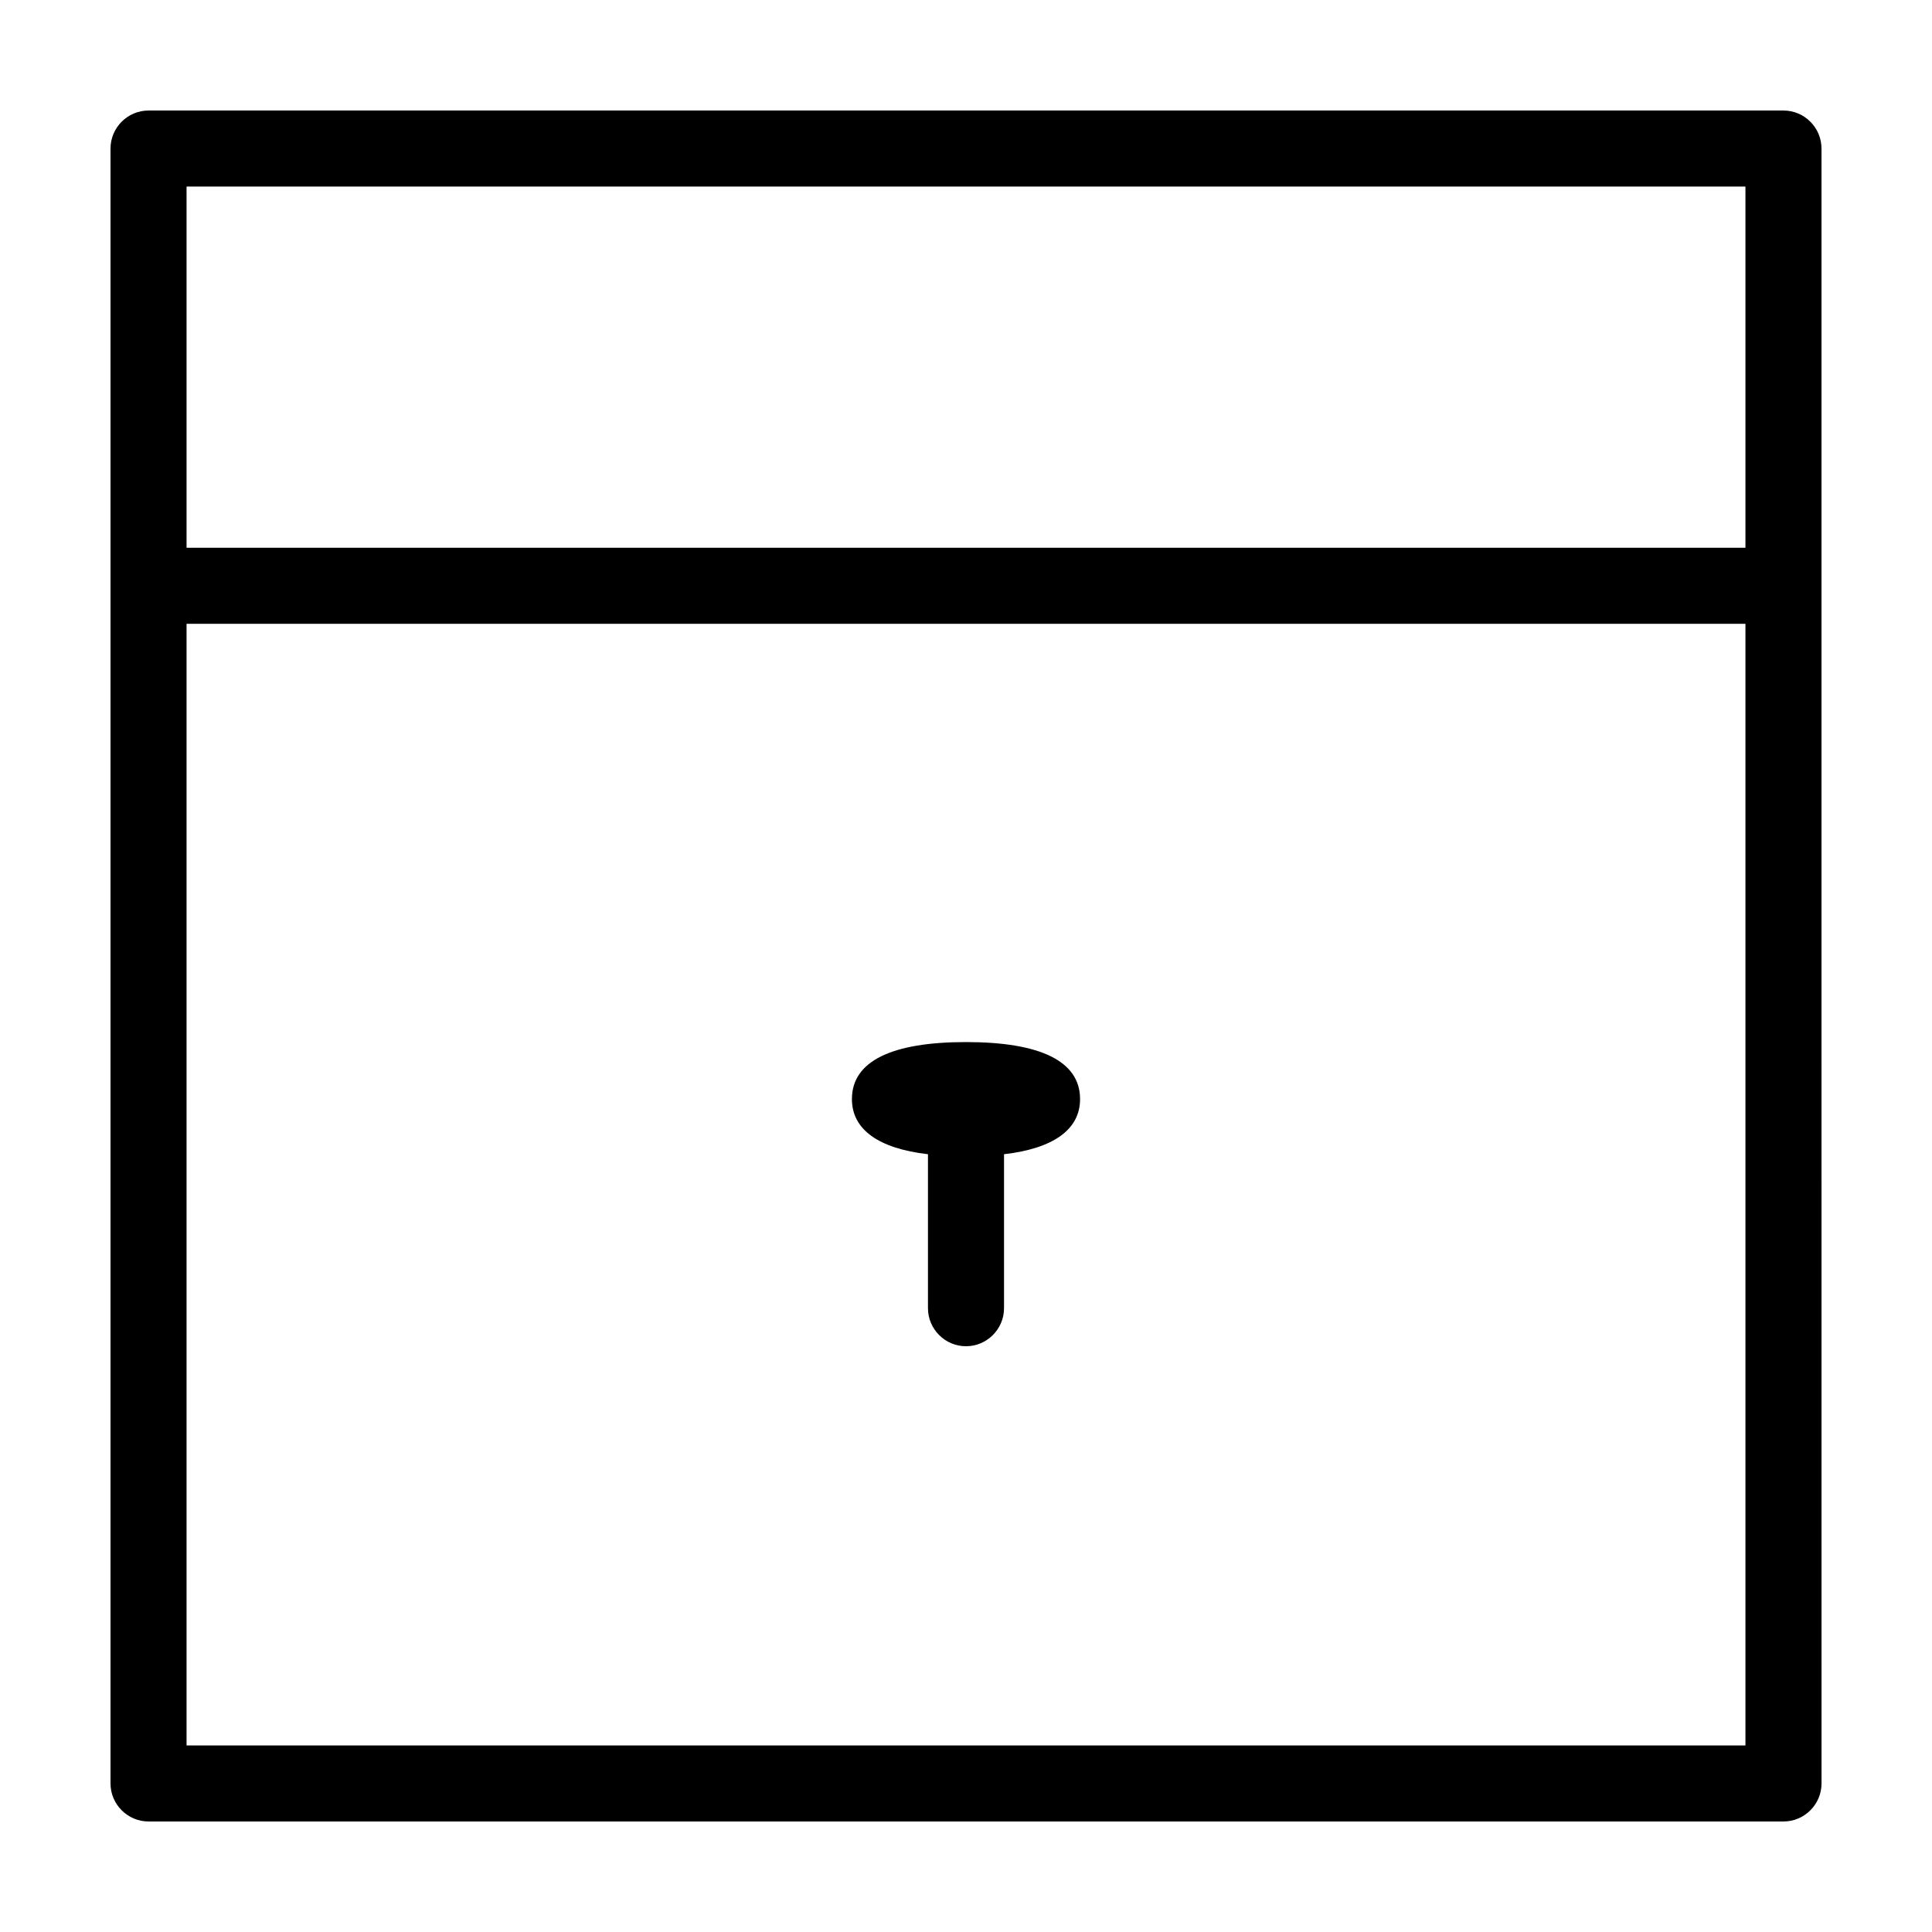 <?xml version="1.0" encoding="UTF-8"?>
<!-- Uploaded to: SVG Repo, www.svgrepo.com, Generator: SVG Repo Mixer Tools -->
<svg fill="#000000" width="800px" height="800px" version="1.1" viewBox="144 144 512 512" xmlns="http://www.w3.org/2000/svg">
 <g>
  <path d="m389.92 449.88v40.809c0 5.543 4.535 10.078 10.078 10.078s10.078-4.535 10.078-10.078v-40.809c13.098-1.512 20.152-6.551 20.152-14.609 0-10.078-10.578-15.113-30.23-15.113-19.648 0-30.23 5.039-30.23 15.113 0 8.059 7.055 13.098 20.152 14.609z"/>
  <path d="m616.64 173.29h-433.28c-5.539 0-10.074 4.535-10.074 10.074v433.27c0 5.543 4.535 10.078 10.078 10.078h433.28c5.543 0 10.078-4.535 10.078-10.078l-0.008-317.39v-115.88c0-5.539-4.531-10.074-10.074-10.074zm-423.2 20.152h413.12v95.723h-413.12zm413.12 413.12h-413.12v-297.25h413.12z"/>
 </g>
</svg>